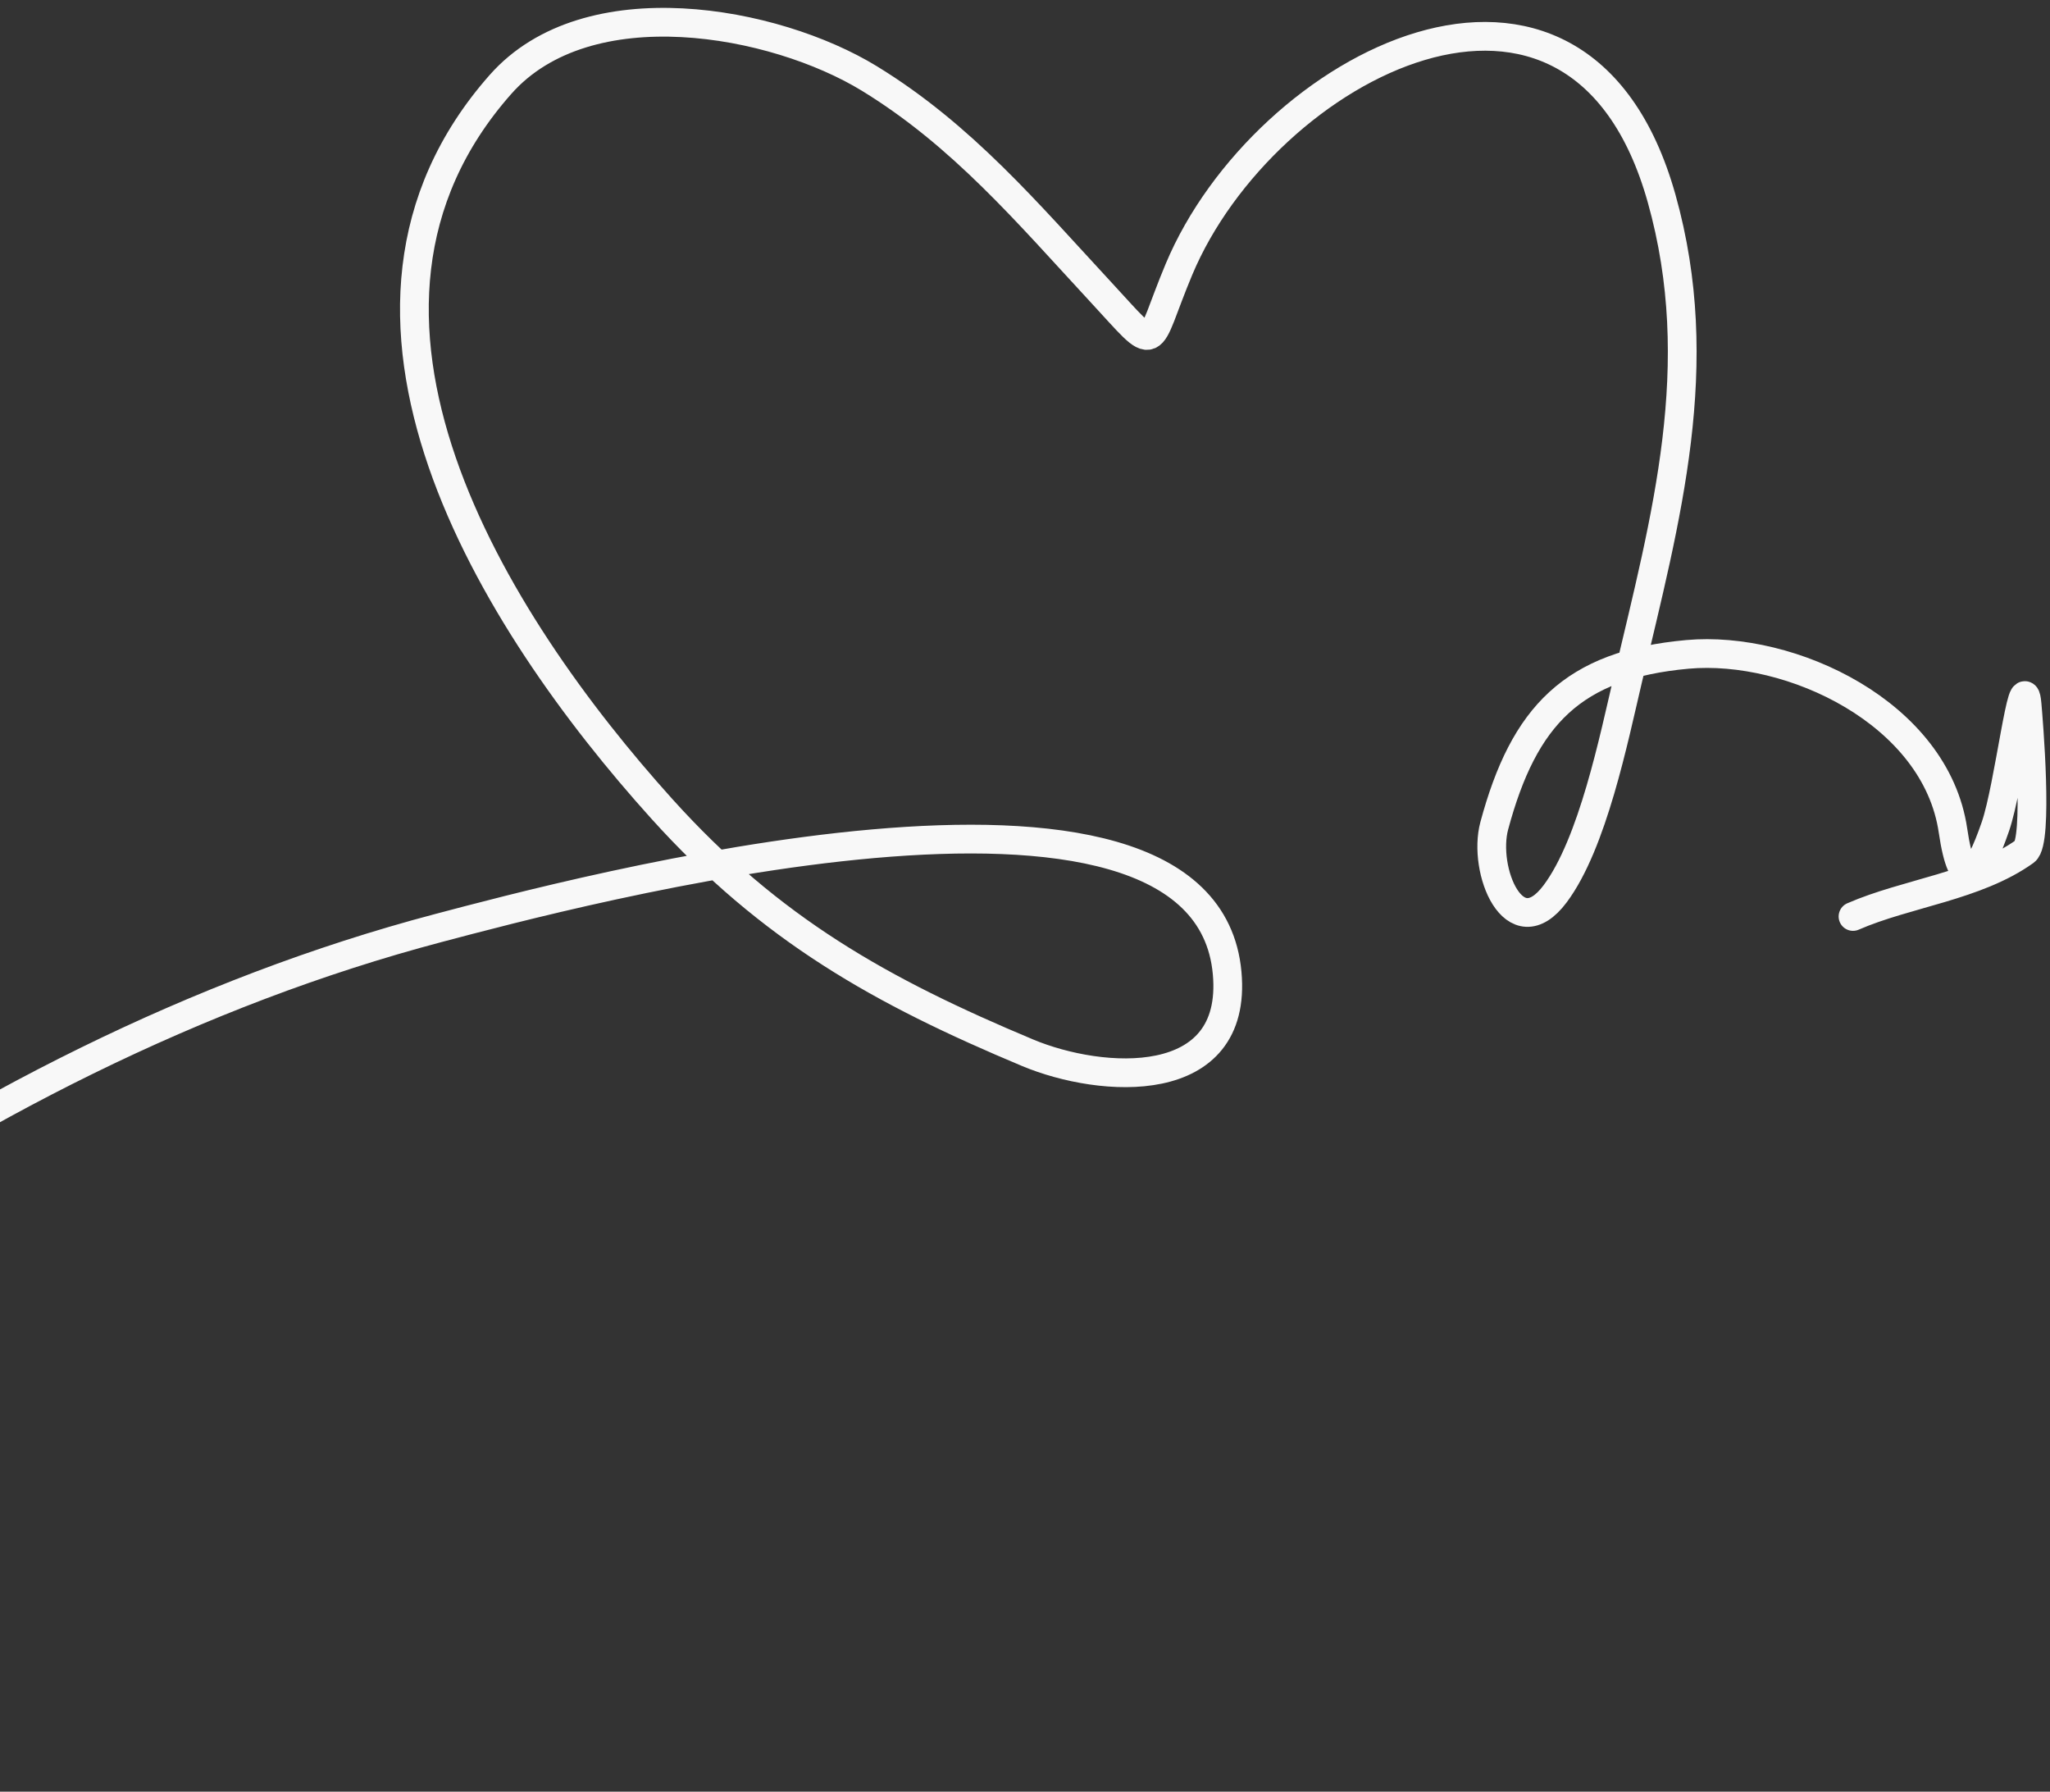 <?xml version="1.0" encoding="UTF-8"?> <svg xmlns="http://www.w3.org/2000/svg" width="214" height="187" viewBox="0 0 214 187" fill="none"><rect x="0" y="0" width="214" height="187" fill="#333333" stroke="none"/><path d="M-82.853 184.888C-50.177 145.718 -4.425 110.123 45.746 96.866C59.389 93.261 125.741 75.431 128.102 101.56C129.234 114.075 115.007 113.119 107.255 109.871C91.995 103.477 80.472 97.047 69.074 84.404C51.481 64.888 31.166 32.661 52.246 8.812C61.343 -1.481 80.858 2.142 90.746 8.188C100.441 14.116 107.269 22.23 114.893 30.461C121.09 37.15 119.535 36.555 123.071 28.115C131.946 6.932 164.722 -10.348 173.453 20.705C178.351 38.128 173.908 54.041 169.95 70.824C168.463 77.128 166.262 88.052 162.341 93.289C158.073 98.991 154.742 90.815 155.987 86.188C159.083 74.684 164.188 69.381 176.148 68.3C186.964 67.323 202.075 74.437 203.871 86.68C204.867 93.472 206.443 91.646 208.297 86.279C209.736 82.116 211.207 69.099 211.603 73.486C211.743 75.031 212.814 87.833 211.386 88.856C206.303 92.499 199.018 93.217 193.436 95.655" stroke="#F8F8F8" stroke-width="3" stroke-linecap="round"></path></svg> 